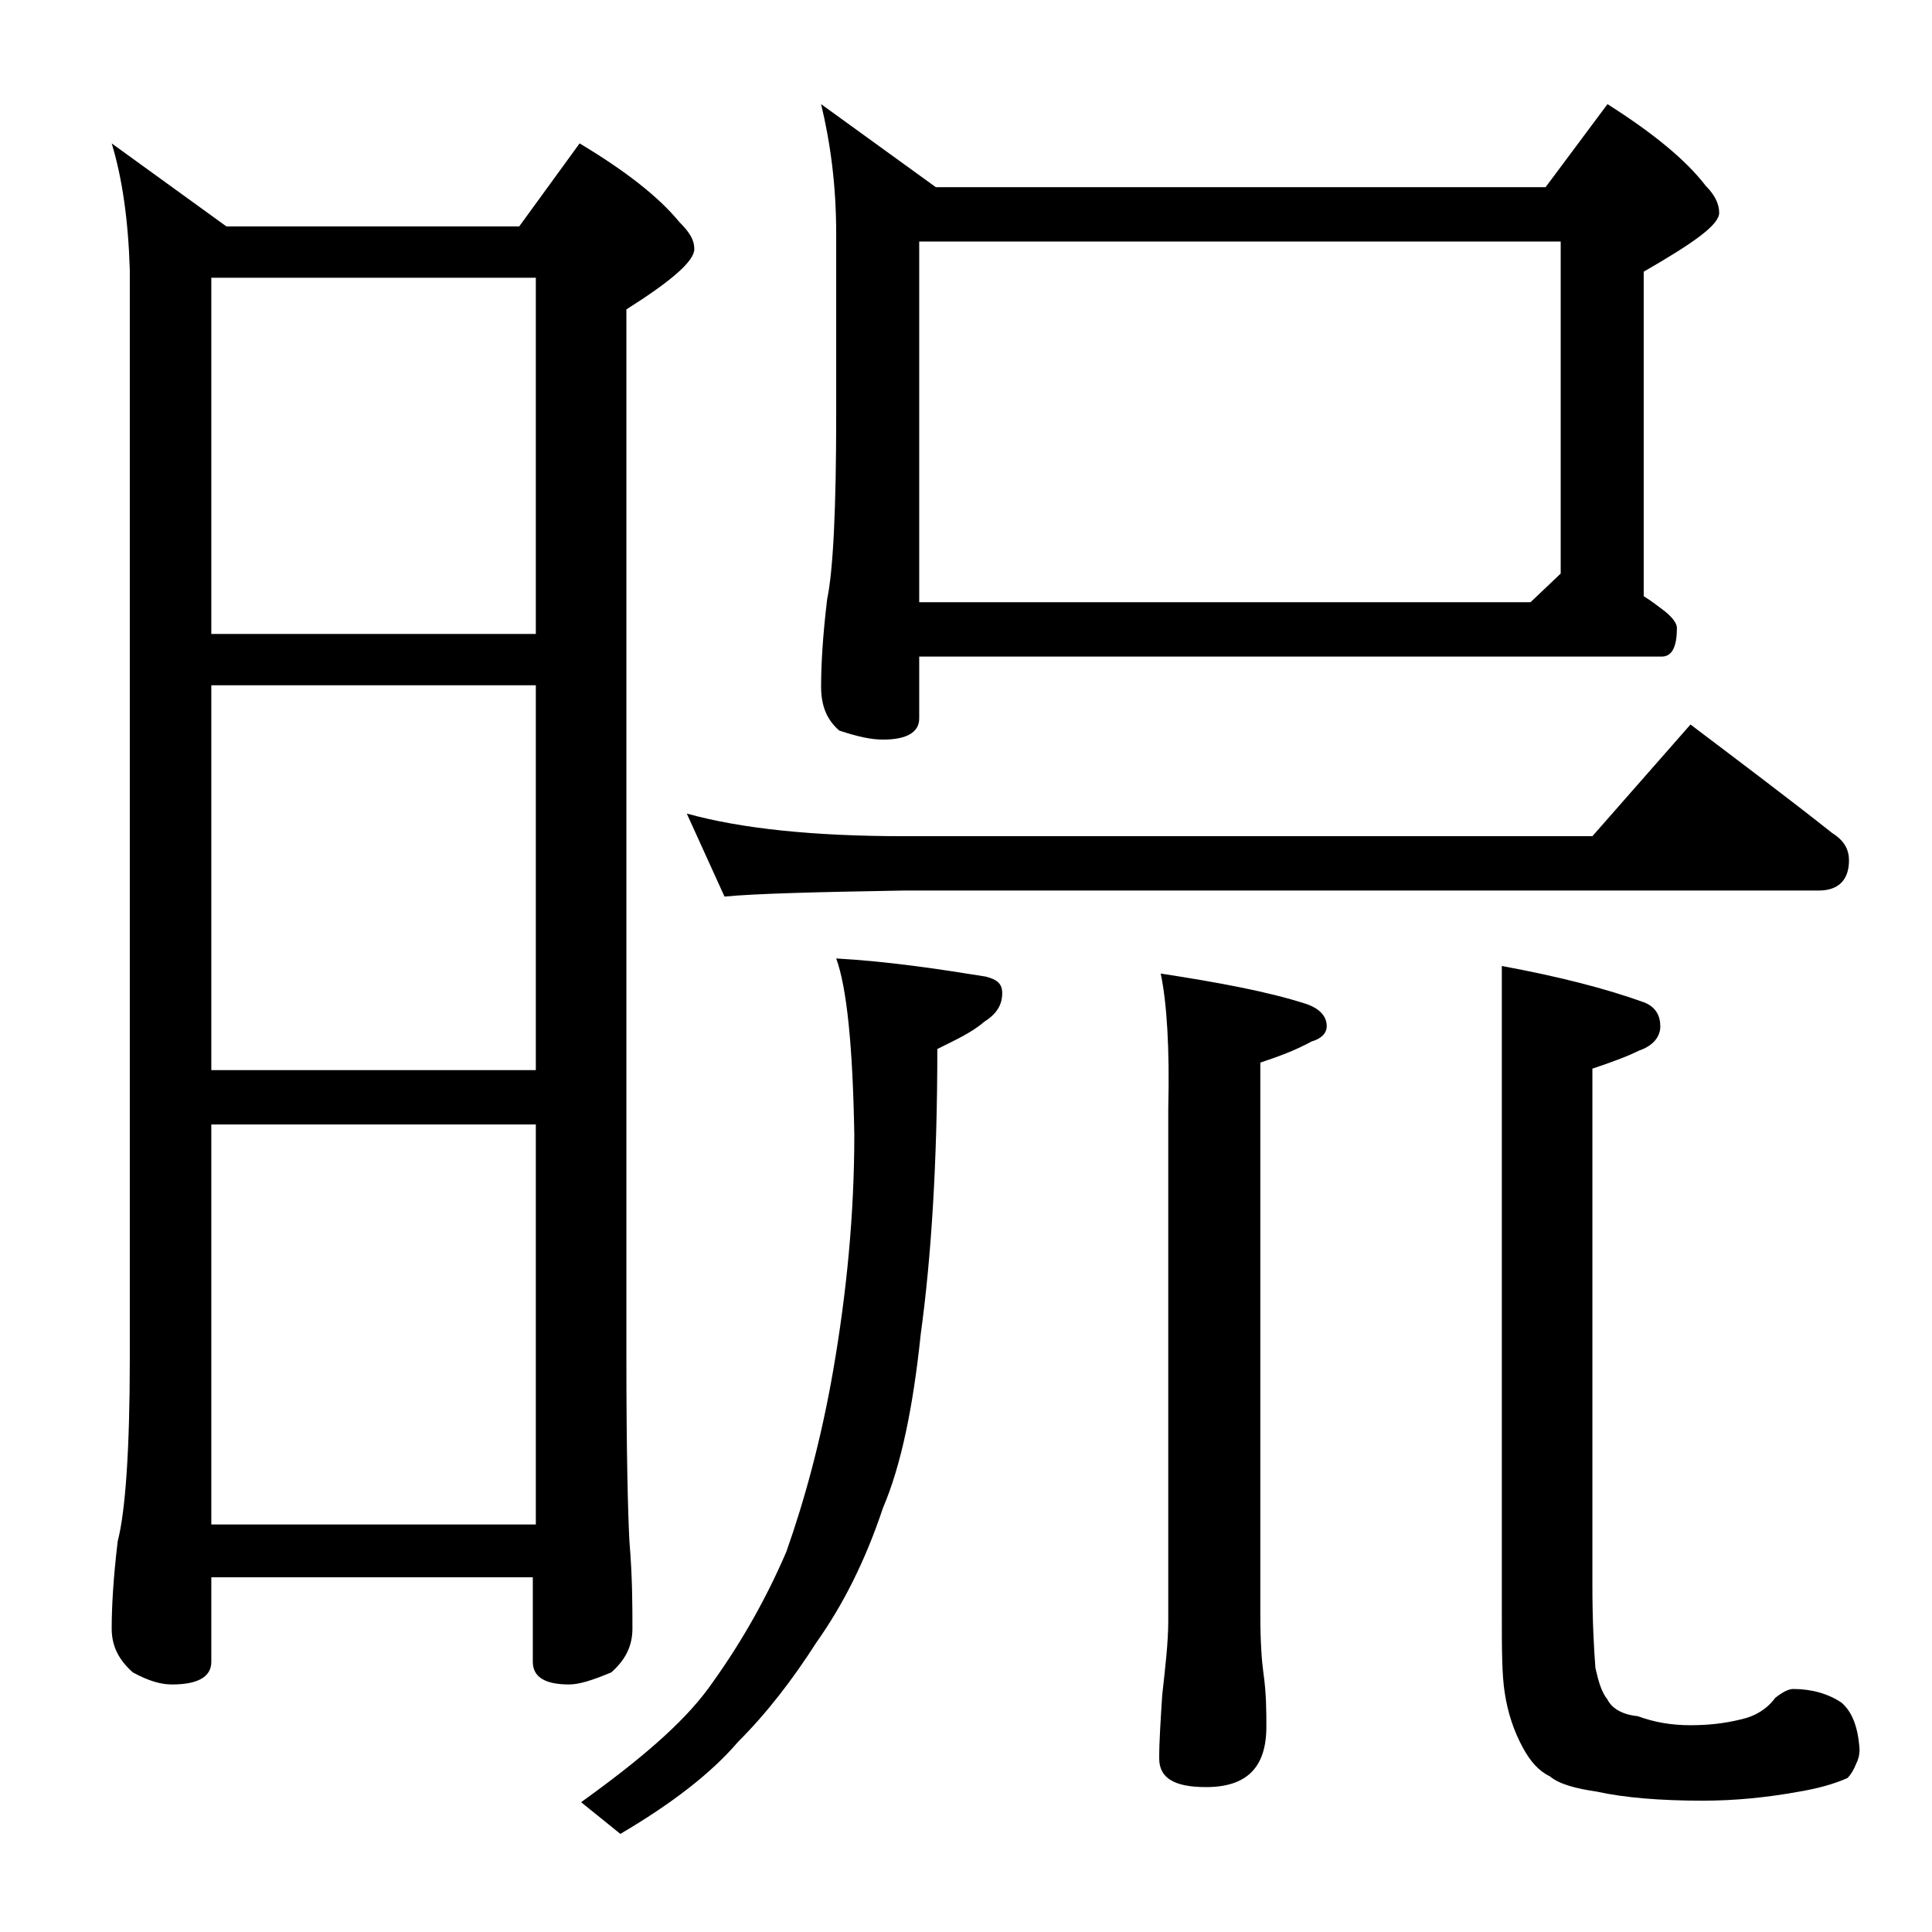 <?xml version="1.0" encoding="utf-8"?>
<!-- Generator: Adobe Illustrator 18.0.0, SVG Export Plug-In . SVG Version: 6.00 Build 0)  -->
<!DOCTYPE svg PUBLIC "-//W3C//DTD SVG 1.1//EN" "http://www.w3.org/Graphics/SVG/1.1/DTD/svg11.dtd">
<svg version="1.1" id="Layer_1" xmlns="http://www.w3.org/2000/svg" xmlns:xlink="http://www.w3.org/1999/xlink" x="0px" y="0px"
	 viewBox="0 0 128 128" enable-background="new 0 0 128 128" xml:space="preserve">
<path d="M7.4,9.5L15,15h19.4l4-5.5c3,1.8,5.2,3.5,6.6,5.2c0.7,0.7,1,1.2,1,1.8c0,0.8-1.5,2.1-4.5,4V90c0,6.2,0.1,10.2,0.2,12.1
	c0.2,2.4,0.2,4.3,0.2,5.8c0,1.2-0.5,2.1-1.4,2.9c-1.2,0.5-2.1,0.8-2.8,0.8c-1.6,0-2.4-0.5-2.4-1.5v-5.6H14v5.6c0,1-0.9,1.5-2.6,1.5
	c-0.7,0-1.5-0.2-2.6-0.8c-0.9-0.8-1.4-1.7-1.4-2.9c0-1.4,0.1-3.3,0.4-5.8c0.5-1.9,0.8-6,0.8-12.1V17.9C8.5,14.6,8.1,11.8,7.4,9.5z
	 M14,42h21.5V18.4H14V42z M14,70.9h21.5V45.4H14V70.9z M14,101h21.5V74.5H14V101z M55.4,63.5c3.5,0.2,6.8,0.7,9.9,1.2
	c0.8,0.2,1.1,0.5,1.1,1.1c0,0.8-0.4,1.4-1.2,1.9c-0.8,0.7-1.9,1.2-3.1,1.8c0,7.5-0.4,13.8-1.1,18.9c-0.5,4.8-1.3,8.7-2.5,11.5
	c-1.2,3.6-2.7,6.5-4.4,8.9c-1.6,2.5-3.3,4.7-5.2,6.6c-1.8,2.1-4.4,4.1-7.8,6.1l-2.6-2.1c3.9-2.8,6.7-5.2,8.4-7.5
	c1.9-2.6,3.7-5.6,5.2-9.1c1.2-3.4,2.3-7.4,3.1-12c0.9-5.2,1.4-10.4,1.4-15.6C56.5,69.3,56.1,65.4,55.4,63.5z M45.5,53.9
	c3.6,1,8.4,1.5,14.4,1.5h45.6L112,48c3.3,2.5,6.5,4.9,9.4,7.2c0.8,0.5,1.1,1.1,1.1,1.8c0,1.3-0.7,2-2,2H59.9
	c-5.8,0.1-9.8,0.2-11.9,0.4L45.5,53.9z M54.4,6.9l7.6,5.5h40.4l4.1-5.5c3,1.9,5.2,3.7,6.5,5.4c0.6,0.6,0.9,1.2,0.9,1.8
	c0,0.8-1.7,2-5,3.9v21.5c0.5,0.3,1,0.7,1.4,1c0.5,0.4,0.8,0.8,0.8,1.1c0,1.2-0.3,1.9-1,1.9H60.9v4.1c0,0.9-0.8,1.4-2.4,1.4
	c-0.8,0-1.7-0.2-2.9-0.6c-0.8-0.7-1.2-1.6-1.2-2.9c0-1.4,0.1-3.3,0.4-5.8c0.4-1.9,0.6-6,0.6-12.2V15.5C55.4,12.2,55,9.4,54.4,6.9z
	 M60.9,39.9h40.5l2-1.9V16H60.9V39.9z M76.9,64.5c3.9,0.6,7.1,1.2,9.6,2c0.9,0.3,1.4,0.8,1.4,1.5c0,0.4-0.3,0.8-1,1
	c-1.1,0.6-2.2,1-3.4,1.4V107c0,1.8,0.1,3.1,0.2,3.8c0.2,1.4,0.2,2.6,0.2,3.6c0,2.7-1.3,4-4,4c-2.1,0-3.1-0.6-3.1-1.9
	c0-1.2,0.1-2.6,0.2-4.2c0.2-1.8,0.4-3.5,0.4-4.9V73.5C77.5,69.4,77.3,66.4,76.9,64.5z M99.5,64c3.8,0.7,6.9,1.5,9.4,2.4
	c0.8,0.3,1.1,0.9,1.1,1.6s-0.5,1.3-1.4,1.6c-0.8,0.4-1.9,0.8-3.1,1.2V105c0,2.4,0.1,4.2,0.2,5.5c0.2,0.9,0.4,1.6,0.8,2.1
	c0.3,0.6,1,1,2,1.1c1.1,0.4,2.2,0.6,3.5,0.6c1.1,0,2.2-0.1,3.4-0.4c0.9-0.2,1.7-0.7,2.2-1.4c0.5-0.4,0.9-0.6,1.2-0.6
	c1.2,0,2.3,0.3,3.2,0.9c0.7,0.6,1.1,1.6,1.2,3.1c0,0.4-0.1,0.7-0.2,0.9c-0.2,0.5-0.4,0.8-0.6,1c-0.9,0.4-2,0.7-3.2,0.9
	c-2.2,0.4-4.3,0.6-6.4,0.6c-2.8,0-5.2-0.2-7-0.6c-1.4-0.2-2.5-0.5-3.1-1c-0.8-0.4-1.3-1-1.8-1.9c-0.6-1.1-1-2.3-1.2-3.6
	c-0.2-1.2-0.2-3-0.2-5.2V64z"/>
</svg>
